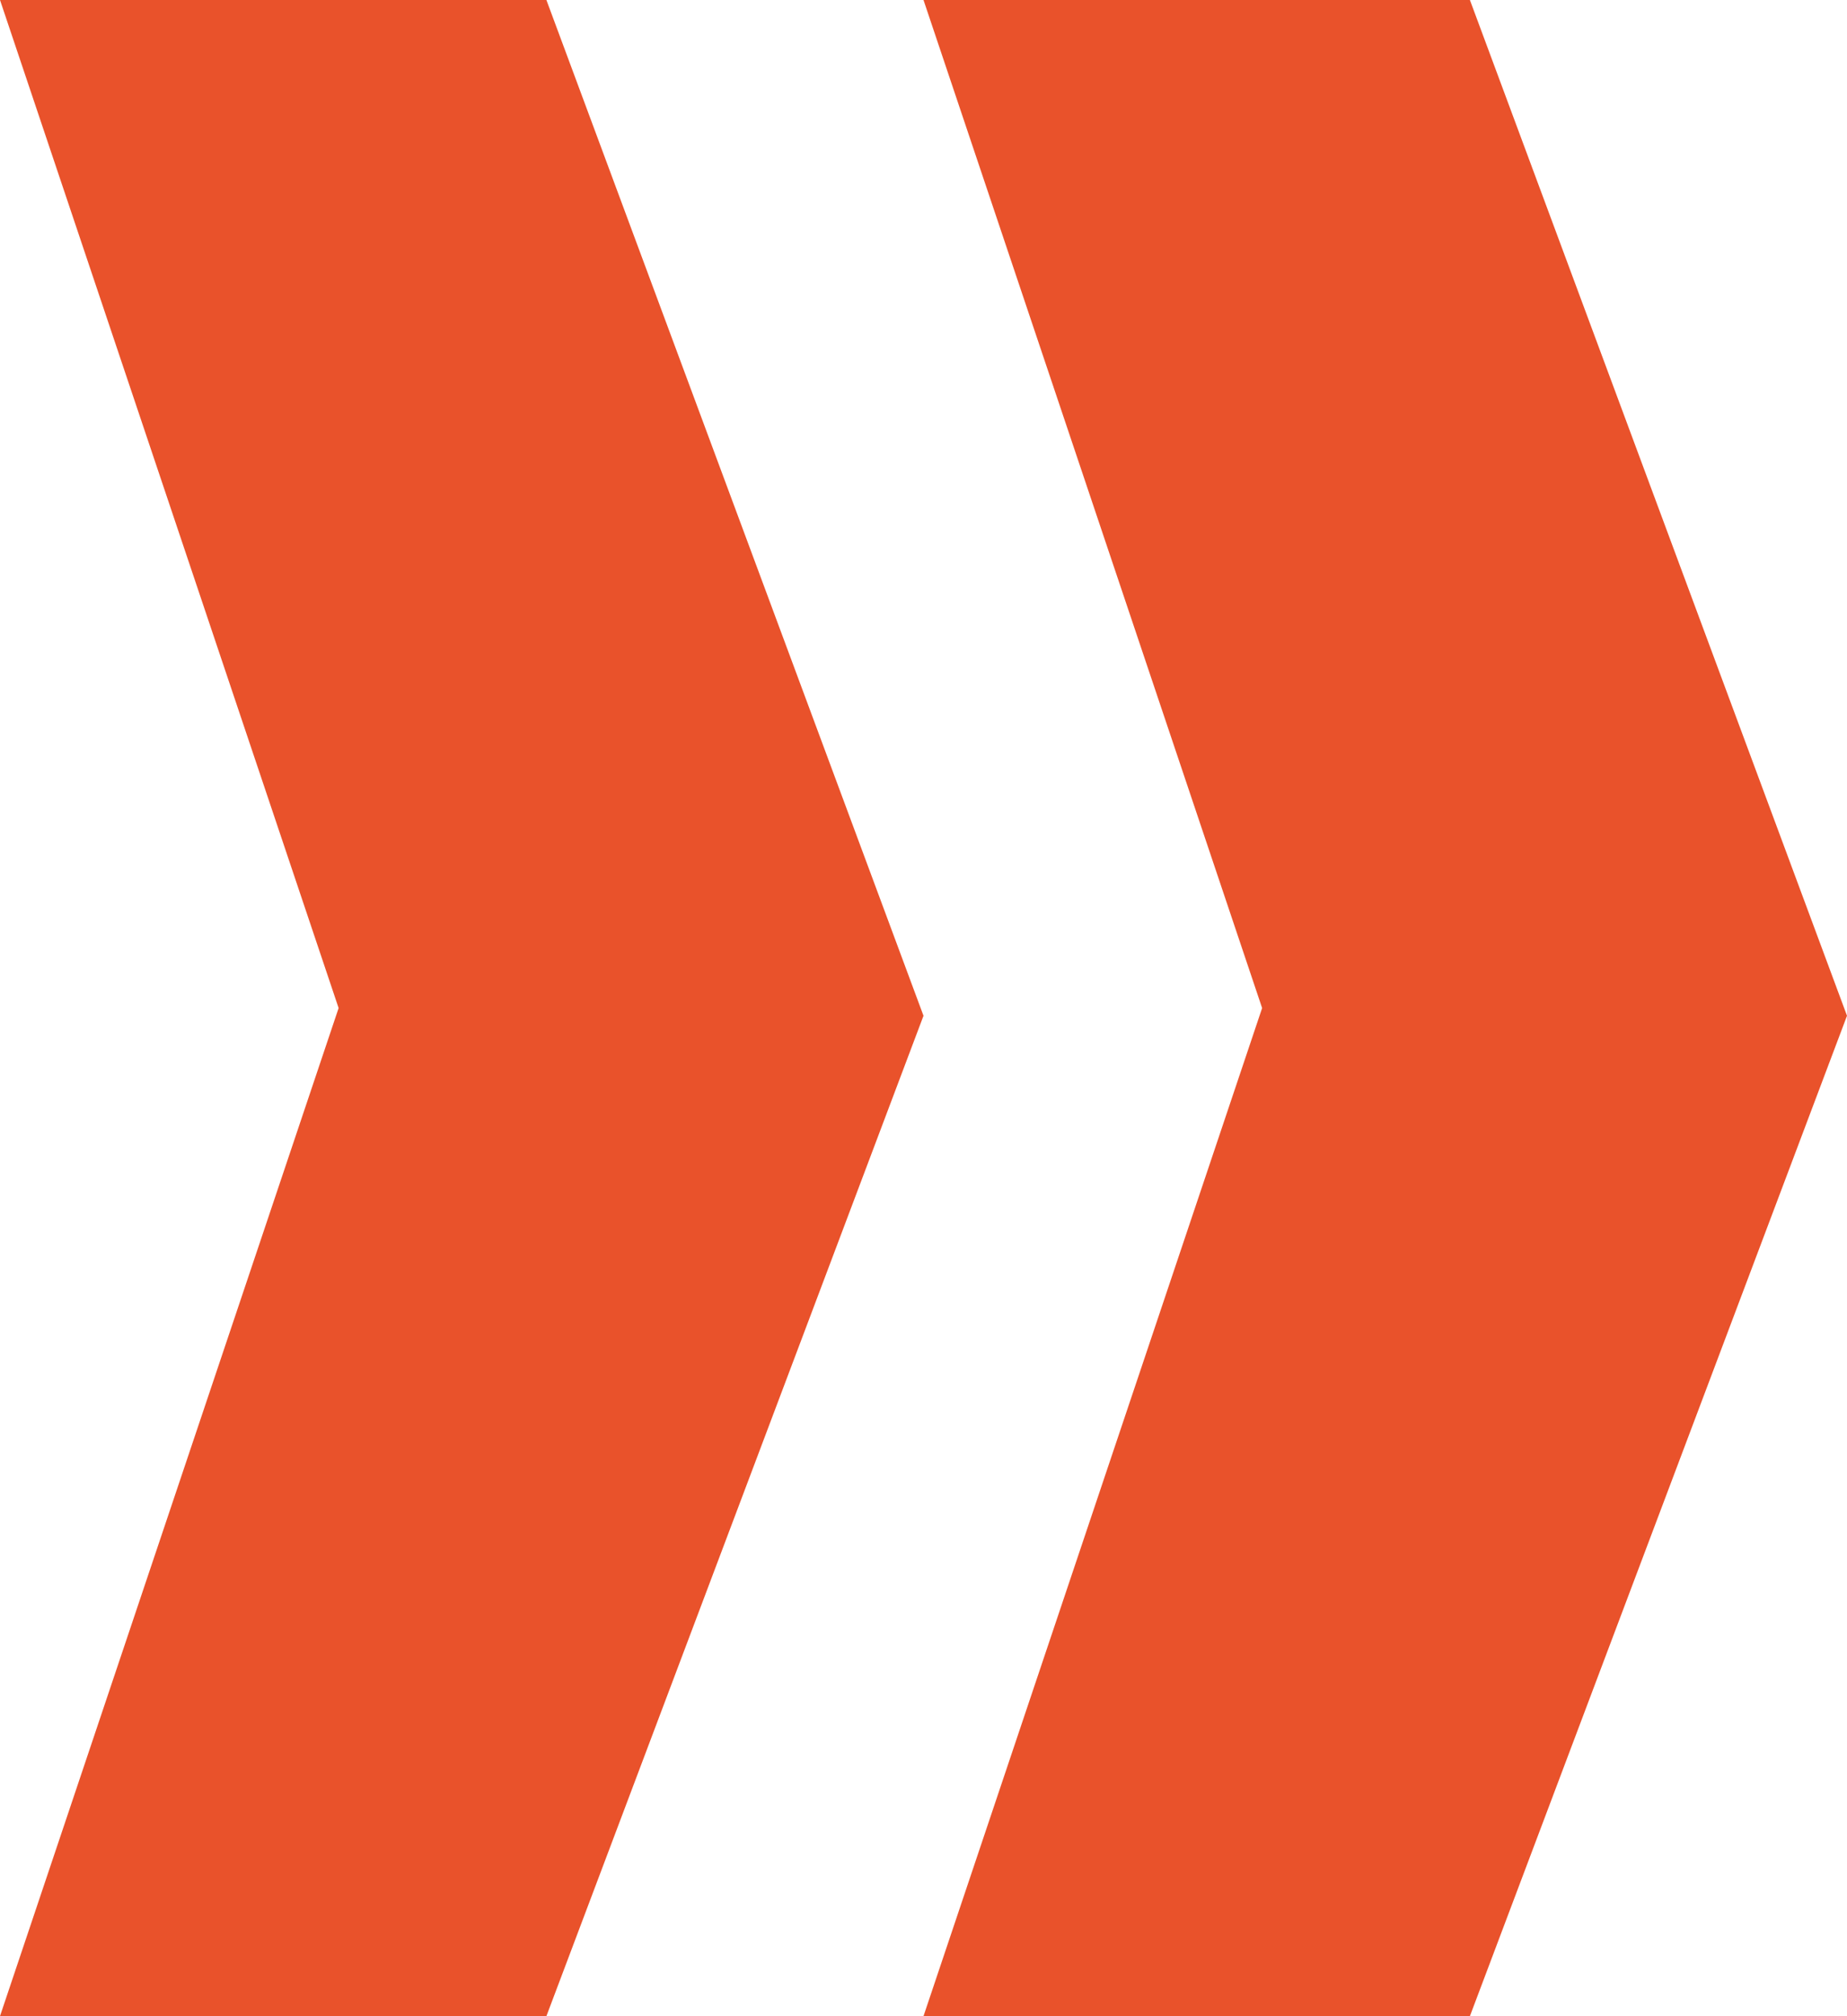 <?xml version="1.0" encoding="utf-8"?>
<!-- Generator: Adobe Illustrator 24.3.0, SVG Export Plug-In . SVG Version: 6.00 Build 0)  -->
<svg version="1.1" id="Capa_1" xmlns="http://www.w3.org/2000/svg" xmlns:xlink="http://www.w3.org/1999/xlink" x="0px" y="0px"
	 viewBox="0 0 24 26.2" style="enable-background:new 0 0 24 26.2;" xml:space="preserve">
<style type="text/css">
	.st0{fill:#e9522b;}
</style>
<g>
	<polygon class="st0" points="0,0 7.1,0 12,13.2 7.1,26.2 0,26.2 4.4,13.1 	"/>
	<polygon class="st0" points="12,0 19.1,0 24,13.2 19.1,26.2 12,26.2 16.4,13.1 	"/>
</g>
</svg>
